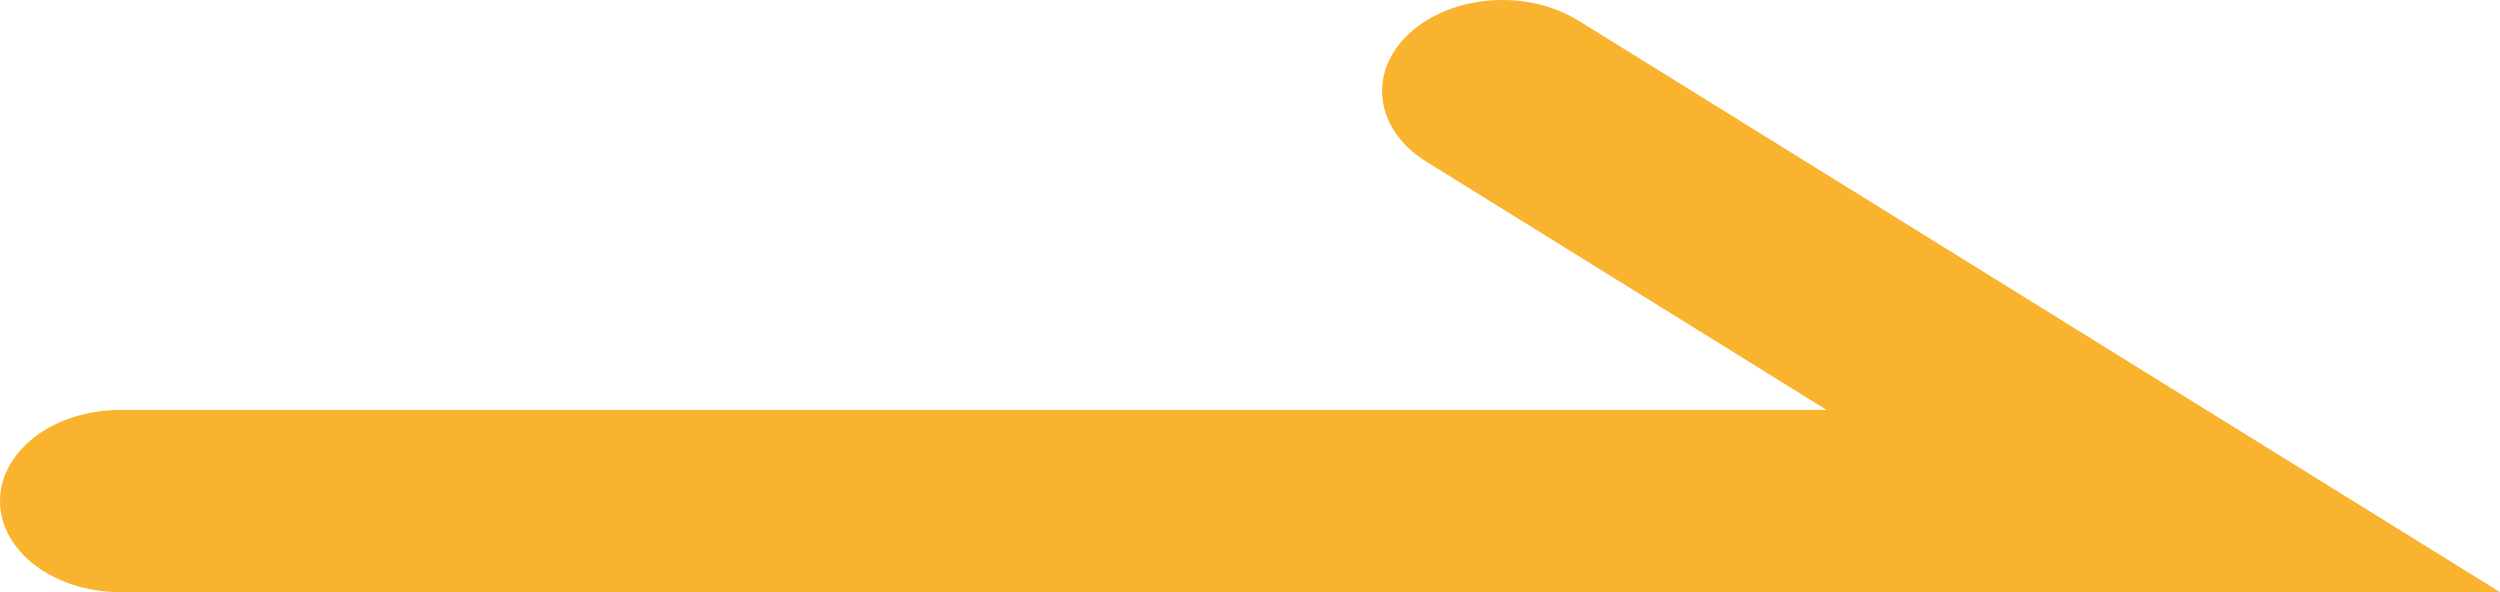 <svg width="38" height="9" viewBox="0 0 38 9" fill="none" xmlns="http://www.w3.org/2000/svg">
<path fill-rule="evenodd" clip-rule="evenodd" d="M21.421 0.508C22.06 -0.084 23.211 -0.171 23.992 0.313L38 9H1.827C0.818 9 0 8.38 0 7.615C0 6.851 0.818 6.231 1.827 6.231H27.765L21.678 2.456C20.897 1.972 20.782 1.1 21.421 0.508Z" fill="#FAB32F"/>
</svg>
